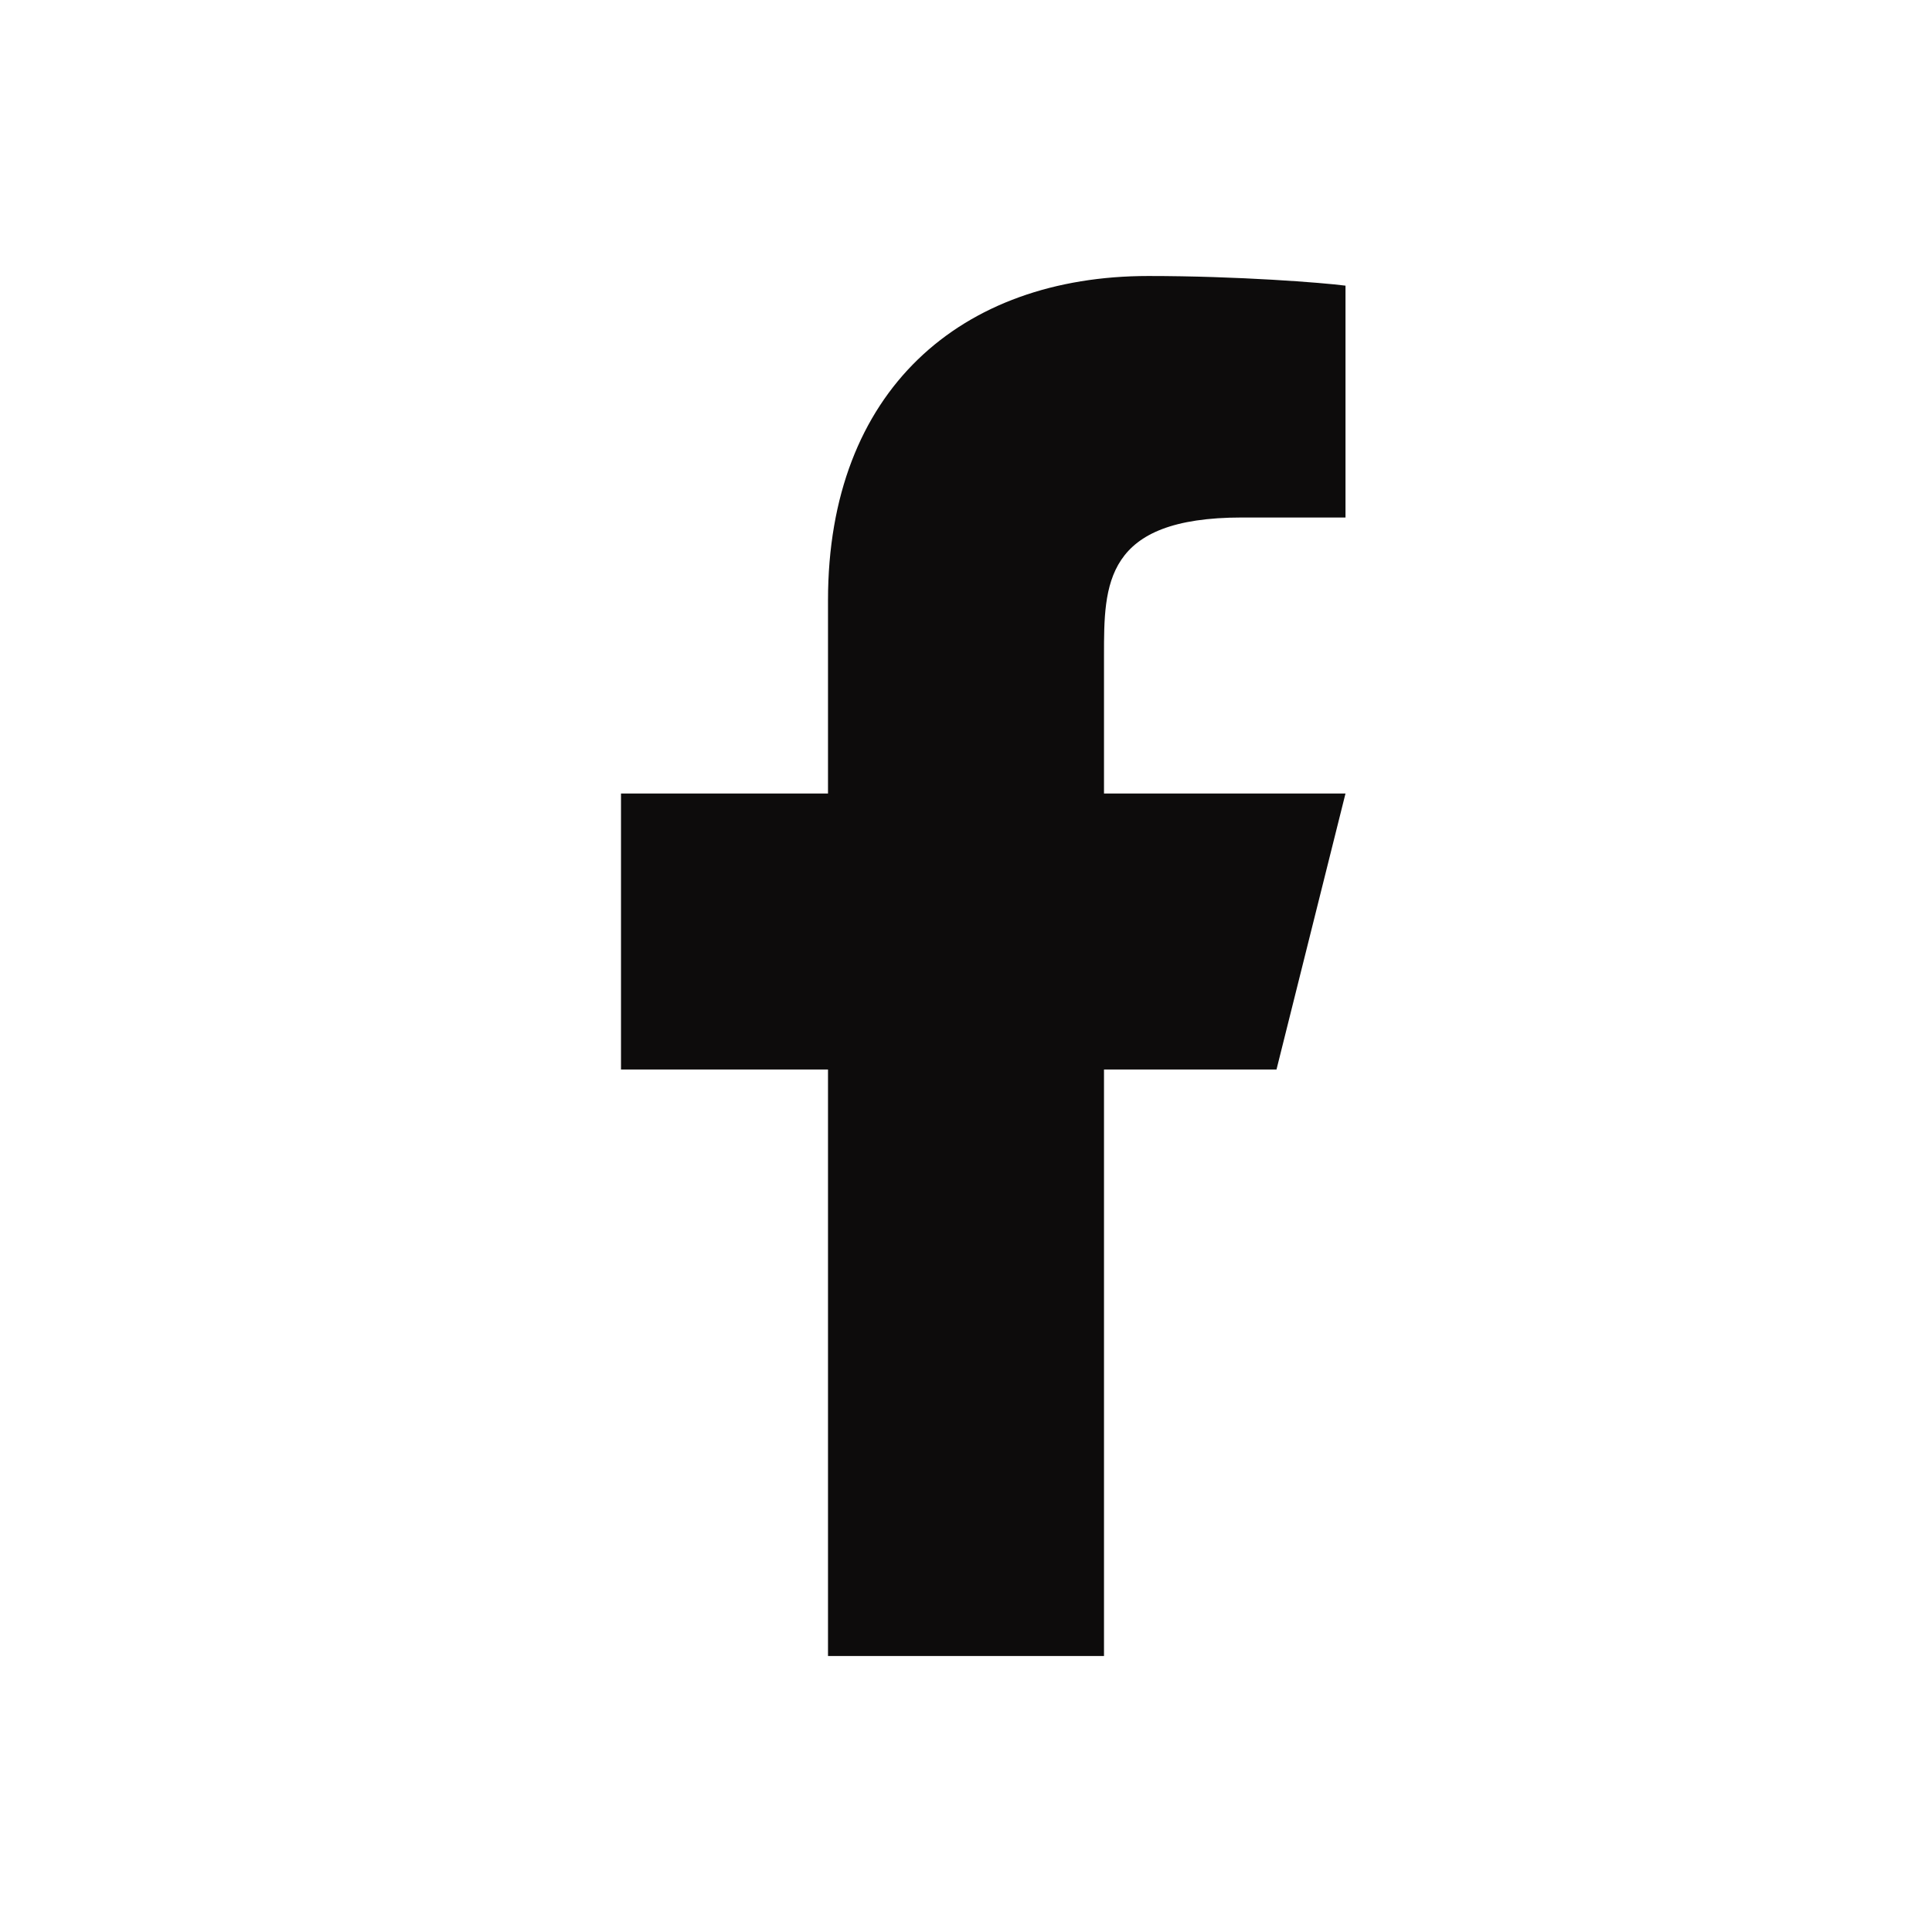 <svg width="28" height="28" viewBox="0 0 28 28" fill="none" xmlns="http://www.w3.org/2000/svg">
<path d="M16 15.5H18.5L19.5 11.5H16V9.5C16 8.47 16 7.5 18 7.5H19.5V4.14C19.174 4.097 17.943 4 16.643 4C13.928 4 12 5.657 12 8.7V11.5H9V15.5H12V24H16V15.5Z" fill="#0D0C0C"/>
</svg>

